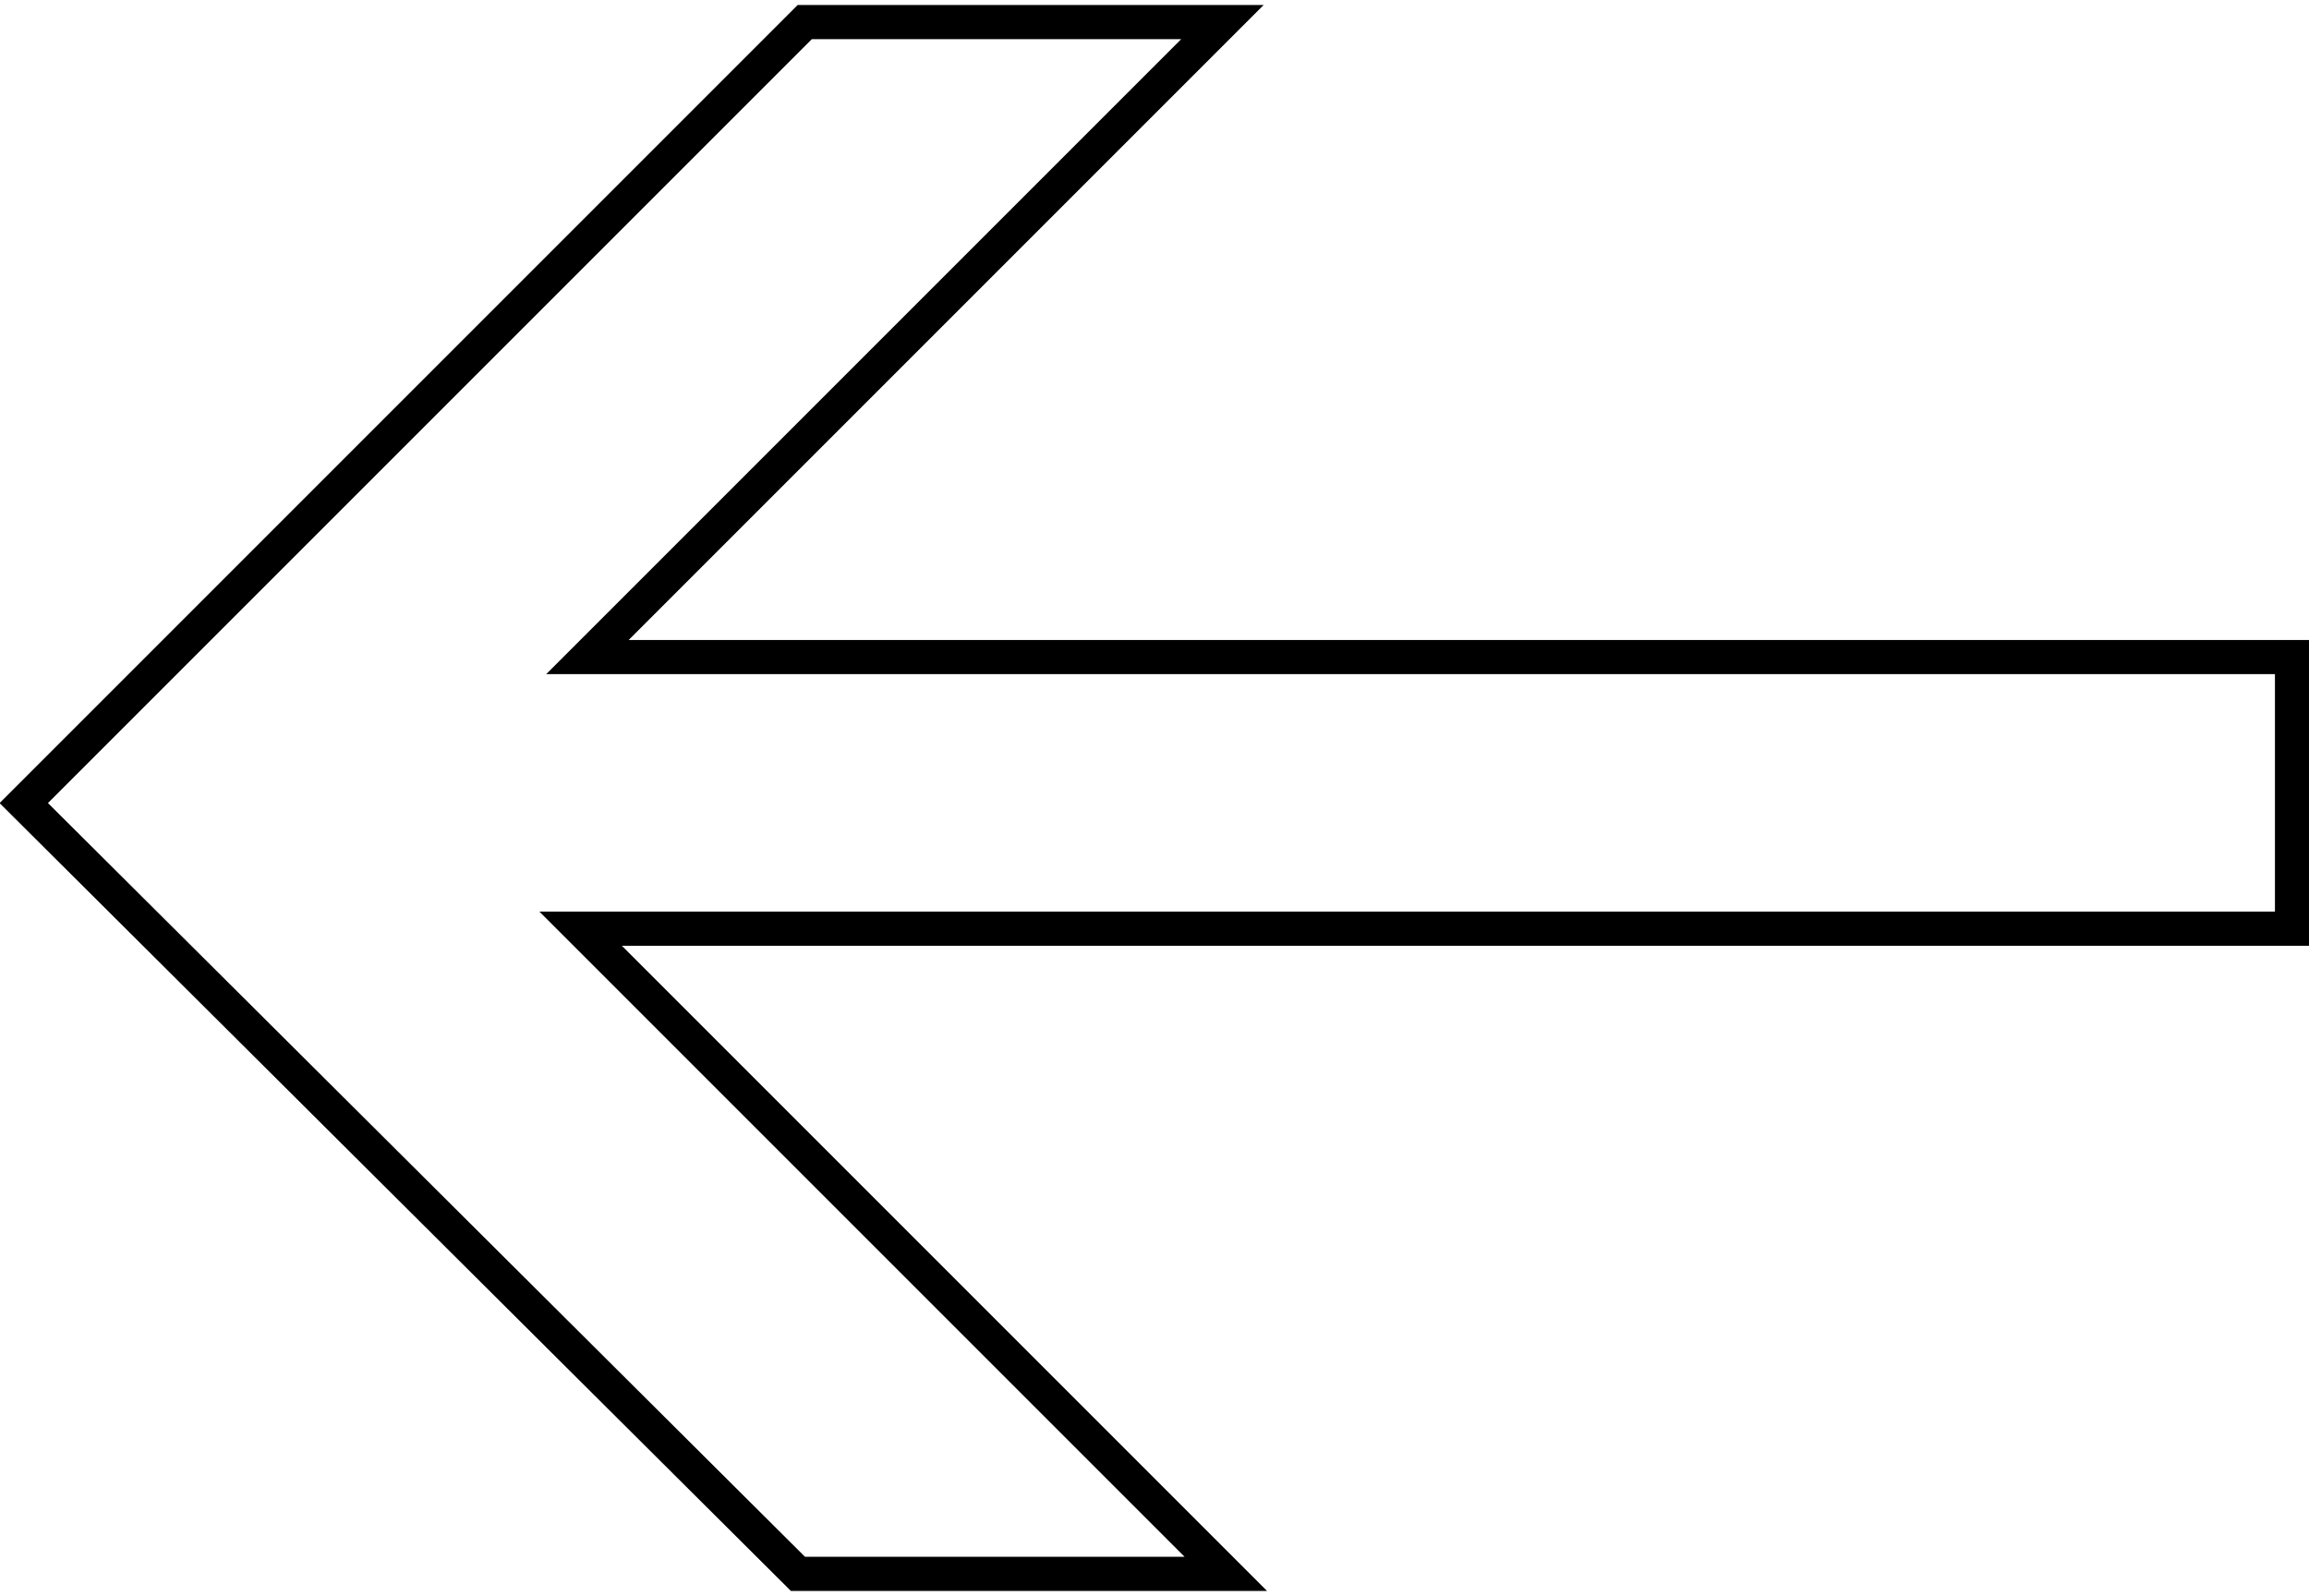 <svg version="1.1" xmlns="http://www.w3.org/2000/svg" xmlns:xlink="http://www.w3.org/1999/xlink" x="0px" y="0px" width="68px" height="47px"
	 viewBox="0 0 68 46.7" style="enable-background:new 0 0 68 46.7;" xml:space="preserve">
<style type="text/css">
	.st0{fill:none;stroke:#000000;stroke-width:1.006;stroke-miterlimit:4.024;}
</style>
<polygon class="st0" points="67.5,27.2 17.1,27.2 36.1,46.2 23.5,46.2 0.7,23.5 23.7,0.5 36,0.5 17.3,19.2 67.5,19.2 "/>
</svg>

